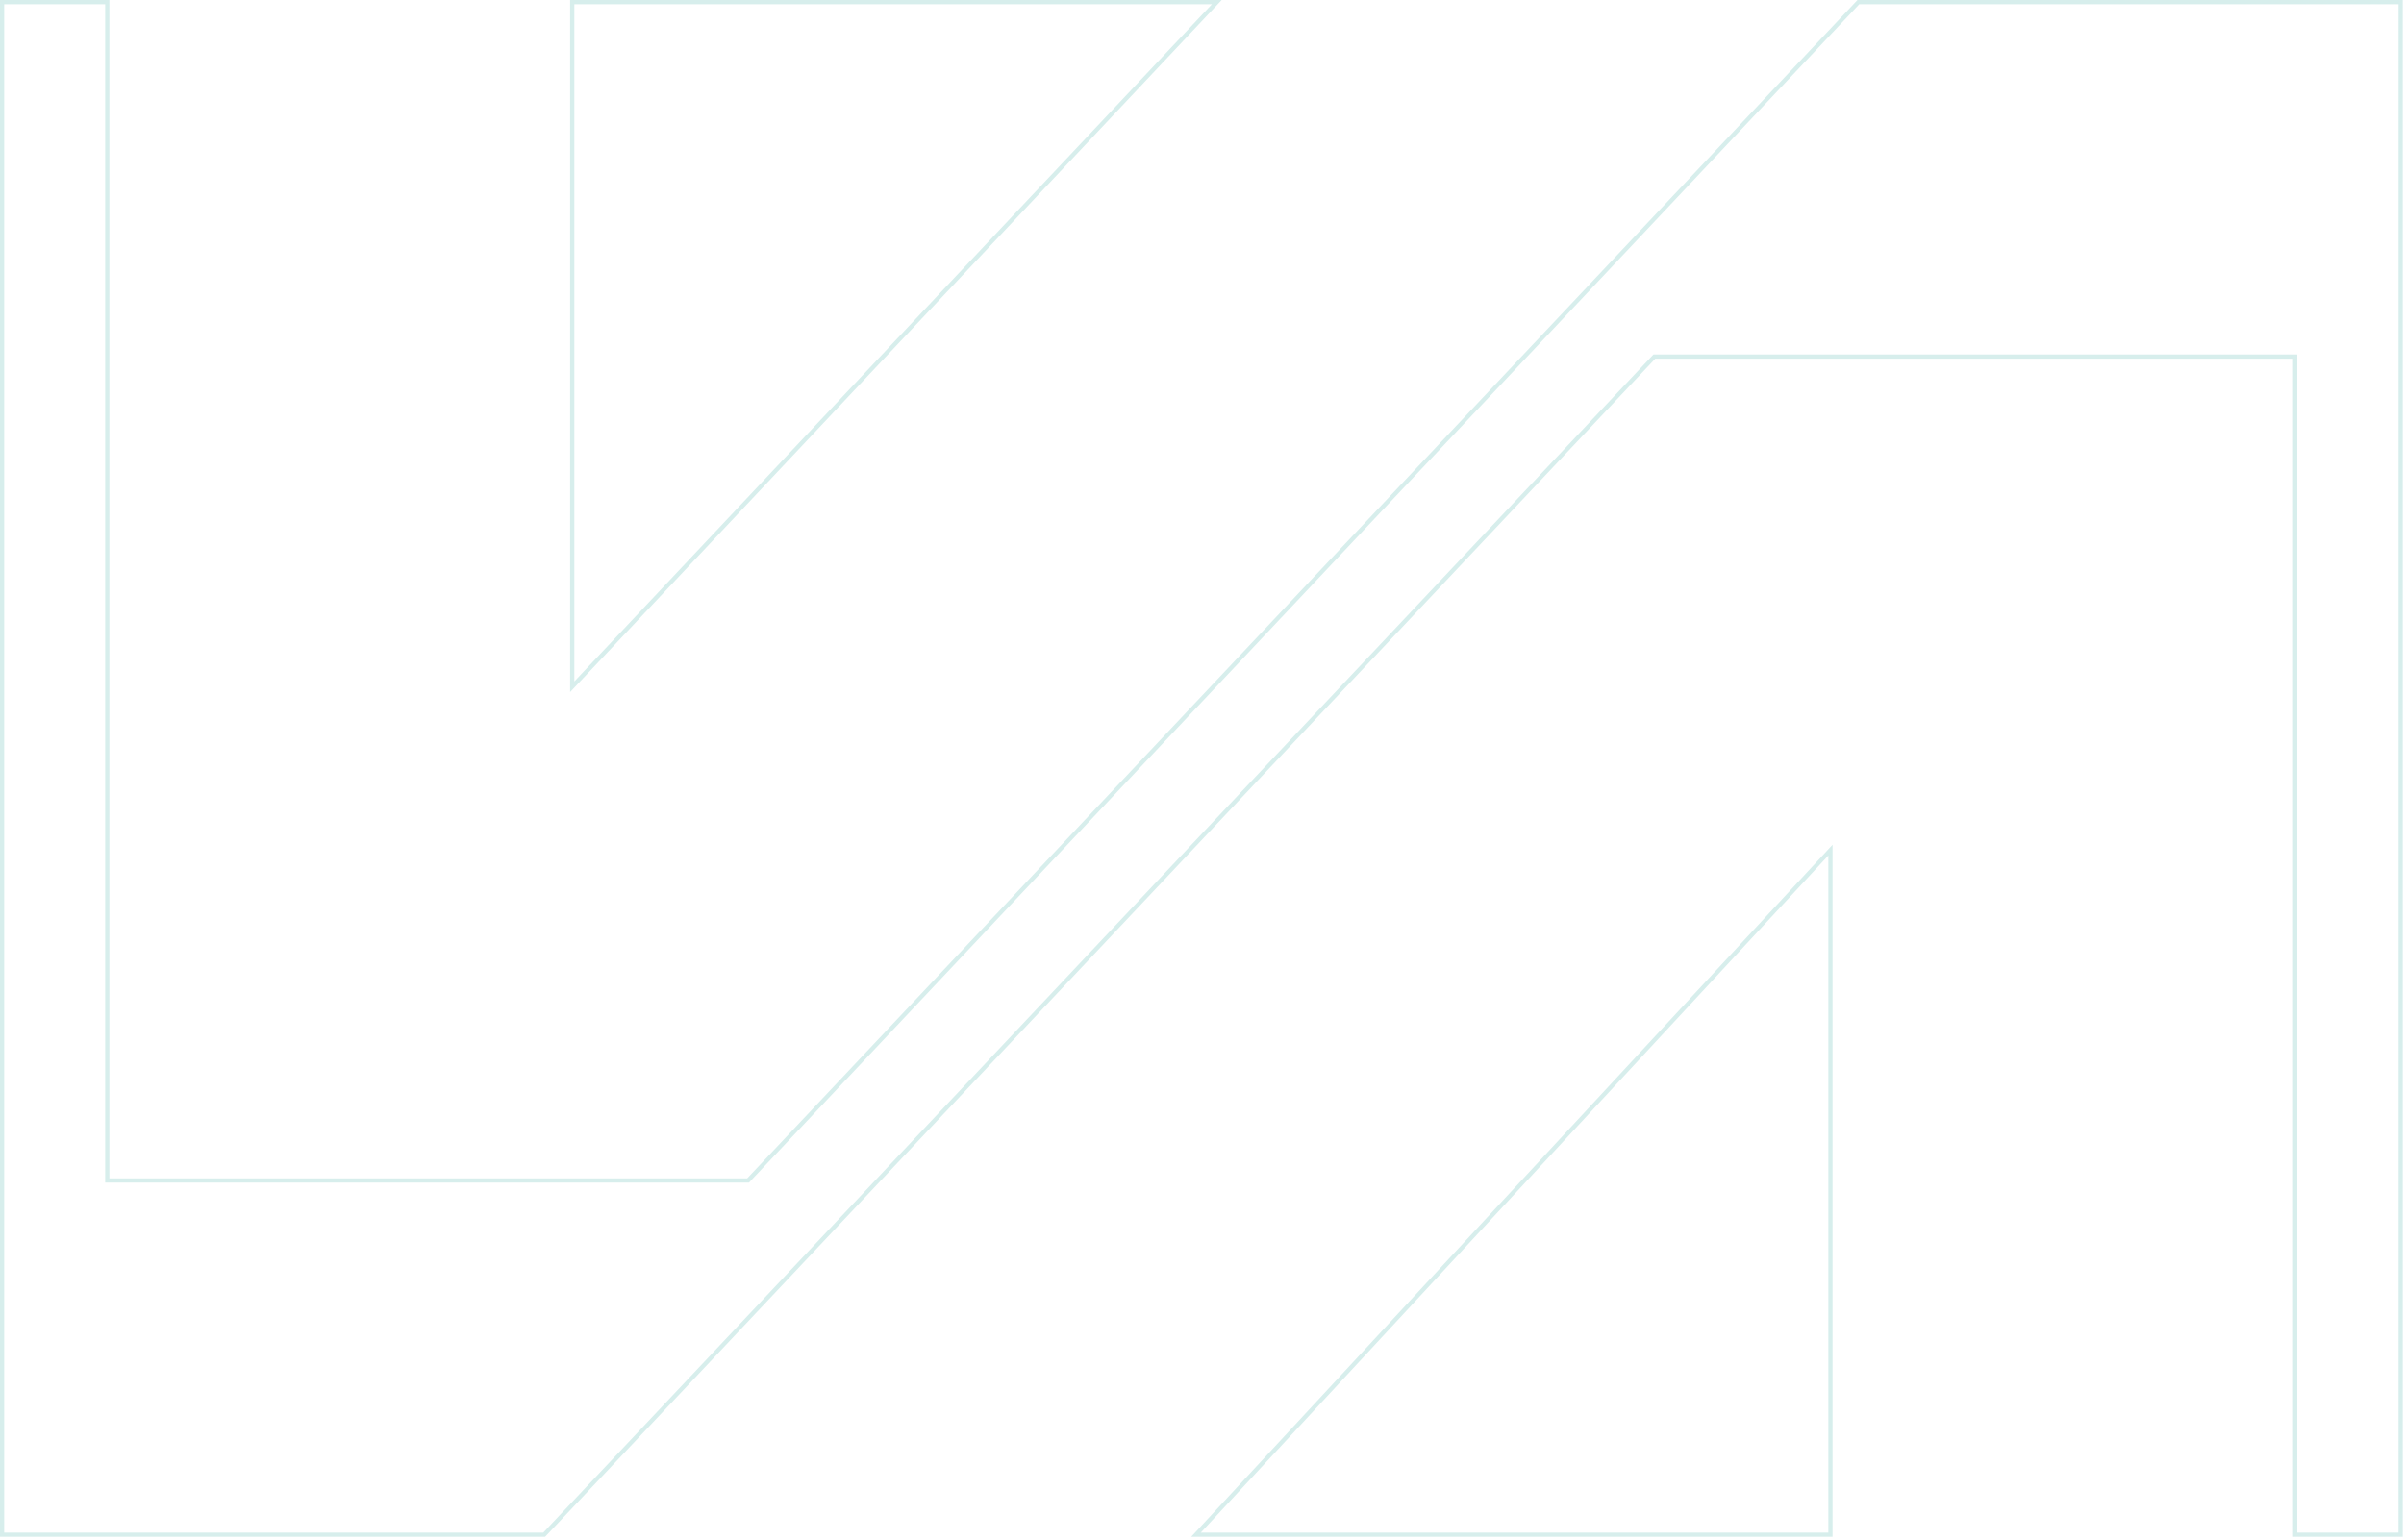 <svg width="571" height="366" viewBox="0 0 571 366" fill="none" xmlns="http://www.w3.org/2000/svg">
<path d="M135.918 0.5H289.023L135.918 163.174V0.5Z" stroke="#D7EEEC"/>
<path d="M434.768 364.642H284.069L434.768 201.982V364.642Z" stroke="#D7EEEC"/>
<path d="M129.254 364.642H0.5V0.5H25.483V279.973V280.473H25.983H177.474H177.69L177.838 280.316L441.403 0.5H570.185V364.642H545.146V85.225V84.725H544.646H393.155H392.94L392.792 84.882L129.254 364.642Z" stroke="#D7EEEC"/>
</svg>
